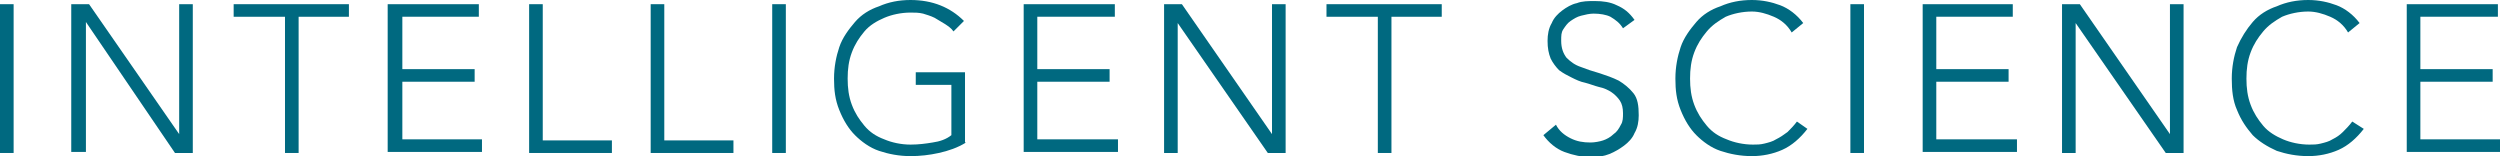 <?xml version="1.0" encoding="utf-8"?>
<!-- Generator: Adobe Illustrator 18.1.1, SVG Export Plug-In . SVG Version: 6.00 Build 0)  -->
<!DOCTYPE svg PUBLIC "-//W3C//DTD SVG 1.1//EN" "http://www.w3.org/Graphics/SVG/1.1/DTD/svg11.dtd">
<svg version="1.1" id="レイヤー_1" xmlns="http://www.w3.org/2000/svg" xmlns:xlink="http://www.w3.org/1999/xlink" preserveAspectRatio="none" x="0px"
	 y="0px" viewBox="0 0 238.6 14.9" enable-background="new 0 0 238.6 14.9" xml:space="preserve">
<g>
	<path fill="#006980" d="M0,0.4h1.3v14.2H0V0.4z"/>
	<path fill="#006980" d="M6.8,0.4h1.7l8.6,12.4h0V0.4h1.3v14.2h-1.7L8.2,2.1h0v12.4H6.8V0.4z"/>
	<path fill="#006980" d="M27.1,1.6h-4.8V0.4h11v1.2h-4.8v13h-1.3V1.6z"/>
	<path fill="#006980" d="M37,0.4h8.7v1.2h-7.3v5h6.9v1.2h-6.9v5.5H46v1.2h-9V0.4z"/>
	<path fill="#006980" d="M50.5,0.4h1.3v13h6.6v1.2h-7.9V0.4z"/>
	<path fill="#006980" d="M62.1,0.4h1.3v13H70v1.2h-7.9V0.4z"/>
	<path fill="#006980" d="M73.7,0.4H75v14.2h-1.3V0.4z"/>
	<path fill="#006980" d="M92.2,13.6c-0.8,0.5-1.7,0.8-2.6,1c-0.9,0.2-1.8,0.3-2.7,0.3c-1.1,0-2.1-0.2-3-0.5s-1.7-0.9-2.3-1.5
		s-1.1-1.4-1.5-2.4s-0.5-1.9-0.5-3s0.2-2.1,0.5-3s0.9-1.7,1.5-2.4c0.6-0.7,1.4-1.2,2.3-1.5c0.9-0.4,1.9-0.6,3-0.6
		C89,0,90.7,0.7,92,2l-1,1c-0.2-0.3-0.5-0.5-0.8-0.7c-0.3-0.2-0.7-0.4-1-0.6c-0.4-0.2-0.8-0.3-1.1-0.4c-0.4-0.1-0.8-0.1-1.2-0.1
		c-0.9,0-1.8,0.2-2.5,0.5C83.7,2,83,2.4,82.5,3s-0.9,1.2-1.2,2c-0.3,0.8-0.4,1.6-0.4,2.5s0.1,1.7,0.4,2.5c0.3,0.8,0.7,1.4,1.2,2
		s1.1,1,1.9,1.3c0.7,0.3,1.6,0.5,2.5,0.5c0.8,0,1.5-0.1,2.1-0.2c0.7-0.1,1.3-0.3,1.8-0.7V8.1h-3.4V6.9h4.7V13.6z"/>
	<path fill="#006980" d="M97.7,0.4h8.7v1.2H99v5h6.9v1.2H99v5.5h7.7v1.2h-9V0.4z"/>
	<path fill="#006980" d="M111.1,0.4h1.7l8.6,12.4h0V0.4h1.3v14.2h-1.7l-8.6-12.4h0v12.4h-1.3V0.4z"/>
	<path fill="#006980" d="M131.4,1.6h-4.8V0.4h11v1.2h-4.8v13h-1.3V1.6z"/>
	<path fill="#006980" d="M148.5,11.9c0.3,0.6,0.8,1,1.4,1.3s1.2,0.4,1.9,0.4c0.4,0,0.9-0.1,1.2-0.2s0.7-0.3,1-0.6
		c0.3-0.2,0.5-0.5,0.7-0.9c0.2-0.3,0.2-0.7,0.2-1.1c0-0.5-0.1-0.9-0.3-1.2c-0.2-0.3-0.5-0.6-0.8-0.8c-0.3-0.2-0.7-0.4-1.2-0.5
		c-0.4-0.1-0.9-0.3-1.3-0.4c-0.5-0.1-0.9-0.3-1.3-0.5c-0.4-0.2-0.8-0.4-1.2-0.7c-0.3-0.3-0.6-0.7-0.8-1.1c-0.2-0.5-0.3-1-0.3-1.7
		c0-0.6,0.1-1.2,0.4-1.7c0.2-0.5,0.6-0.9,1-1.2s0.9-0.6,1.4-0.7c0.5-0.2,1.1-0.2,1.7-0.2c0.8,0,1.5,0.1,2.1,0.4
		c0.7,0.3,1.2,0.7,1.7,1.4l-1.1,0.8c-0.3-0.5-0.7-0.8-1.2-1.1c-0.4-0.2-1-0.3-1.6-0.3c-0.4,0-0.8,0.1-1.2,0.2
		c-0.4,0.1-0.7,0.3-1,0.5c-0.3,0.2-0.5,0.5-0.7,0.8S149,3.4,149,3.9c0,0.7,0.2,1.2,0.5,1.6c0.4,0.4,0.8,0.7,1.4,0.9
		c0.5,0.2,1.1,0.4,1.8,0.6c0.6,0.2,1.2,0.4,1.8,0.7c0.5,0.3,1,0.7,1.4,1.2s0.5,1.2,0.5,2.1c0,0.6-0.1,1.2-0.4,1.7
		c-0.2,0.5-0.6,0.9-1,1.2s-0.9,0.6-1.4,0.8c-0.5,0.2-1.1,0.3-1.7,0.3c-0.9,0-1.8-0.2-2.6-0.5c-0.8-0.3-1.5-0.9-2-1.6L148.5,11.9z"/>
	<path fill="#006980" d="M172.5,12.3c-0.7,0.9-1.5,1.6-2.4,2c-0.9,0.4-1.9,0.6-2.9,0.6c-1.1,0-2.1-0.2-3-0.5s-1.7-0.9-2.3-1.5
		s-1.1-1.4-1.5-2.4s-0.5-1.9-0.5-3s0.2-2.1,0.5-3s0.9-1.7,1.5-2.4c0.6-0.7,1.4-1.2,2.3-1.5c0.9-0.4,1.9-0.6,3-0.6
		c1,0,1.9,0.2,2.7,0.5c0.8,0.3,1.6,0.9,2.2,1.7l-1.1,0.9c-0.4-0.7-1-1.2-1.7-1.5c-0.7-0.3-1.4-0.5-2.1-0.5c-0.9,0-1.8,0.2-2.5,0.5
		C164,2,163.4,2.4,162.9,3s-0.9,1.2-1.2,2c-0.3,0.8-0.4,1.6-0.4,2.5s0.1,1.7,0.4,2.5c0.3,0.8,0.7,1.4,1.2,2s1.1,1,1.9,1.3
		c0.7,0.3,1.6,0.5,2.5,0.5c0.4,0,0.7,0,1.1-0.1c0.4-0.1,0.8-0.2,1.1-0.4c0.4-0.2,0.7-0.4,1.1-0.7c0.3-0.3,0.6-0.6,0.9-1L172.5,12.3z
		"/>
	<path fill="#006980" d="M176.6,0.4h1.3v14.2h-1.3V0.4z"/>
	<path fill="#006980" d="M183.4,0.4h8.7v1.2h-7.3v5h6.9v1.2h-6.9v5.5h7.7v1.2h-9V0.4z"/>
	<path fill="#006980" d="M196.8,0.4h1.7l8.6,12.4h0V0.4h1.3v14.2h-1.7l-8.6-12.4h0v12.4h-1.3V0.4z"/>
	<path fill="#006980" d="M225.6,12.3c-0.7,0.9-1.5,1.6-2.4,2c-0.9,0.4-1.9,0.6-2.9,0.6c-1.1,0-2.1-0.2-3-0.5
		c-0.9-0.4-1.7-0.9-2.3-1.5c-0.6-0.7-1.1-1.4-1.5-2.4c-0.4-0.9-0.5-1.9-0.5-3s0.2-2.1,0.5-3c0.4-0.9,0.9-1.7,1.5-2.4
		c0.6-0.7,1.4-1.2,2.3-1.5c0.9-0.4,1.9-0.6,3-0.6c1,0,1.9,0.2,2.7,0.5c0.8,0.3,1.6,0.9,2.2,1.7l-1.1,0.9c-0.4-0.7-1-1.2-1.7-1.5
		c-0.7-0.3-1.4-0.5-2.1-0.5c-0.9,0-1.8,0.2-2.5,0.5C217.1,2,216.5,2.4,216,3c-0.5,0.6-0.9,1.2-1.2,2c-0.3,0.8-0.4,1.6-0.4,2.5
		s0.1,1.7,0.4,2.5c0.3,0.8,0.7,1.4,1.2,2c0.5,0.6,1.2,1,1.9,1.3c0.7,0.3,1.6,0.5,2.5,0.5c0.4,0,0.7,0,1.1-0.1
		c0.4-0.1,0.8-0.2,1.1-0.4c0.4-0.2,0.7-0.4,1-0.7s0.6-0.6,0.9-1L225.6,12.3z"/>
	<path fill="#006980" d="M229.7,0.4h8.7v1.2H231v5h6.9v1.2H231v5.5h7.7v1.2h-9V0.4z"/>
</g>
<g>
</g>
<g>
</g>
<g>
</g>
<g>
</g>
<g>
</g>
<g>
</g>
<g>
</g>
<g>
</g>
<g>
</g>
<g>
</g>
<g>
</g>
<g>
</g>
<g>
</g>
<g>
</g>
<g>
</g>
</svg>
